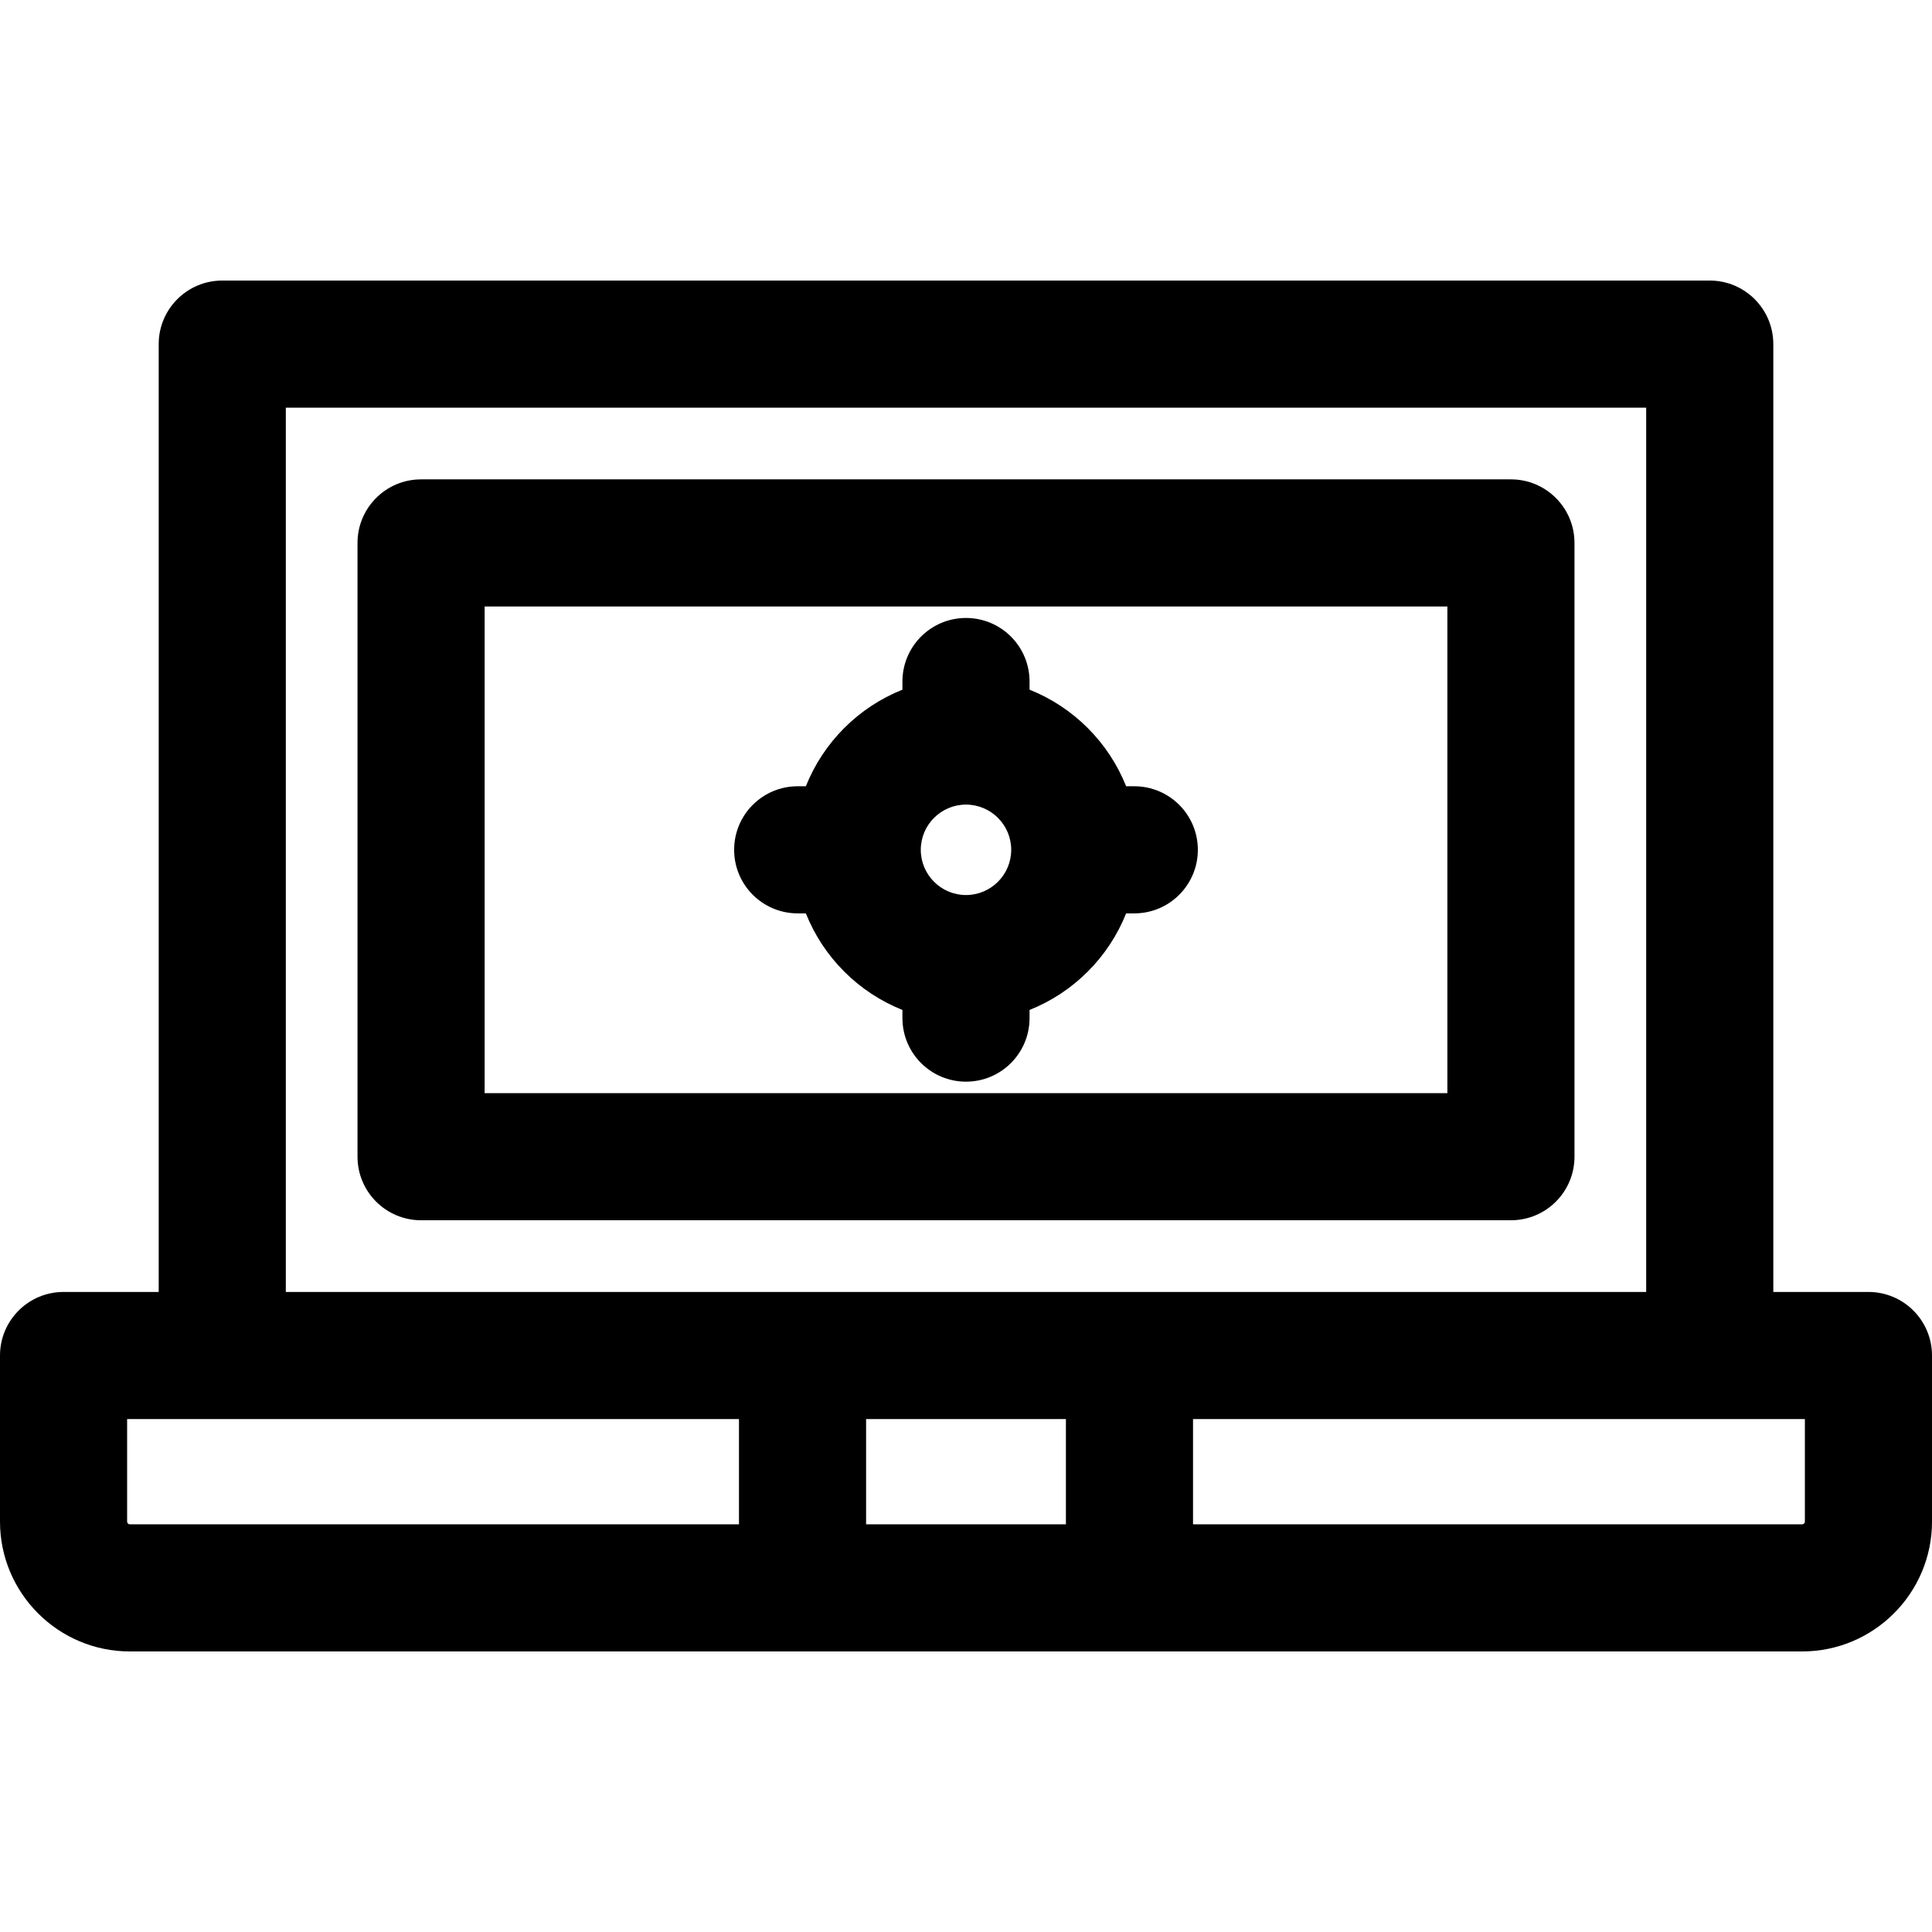 <?xml version="1.0" encoding="iso-8859-1"?>
<!-- Uploaded to: SVG Repo, www.svgrepo.com, Generator: SVG Repo Mixer Tools -->
<svg fill="#000000" height="800px" width="800px" version="1.1" id="Layer_1" xmlns="http://www.w3.org/2000/svg" xmlns:xlink="http://www.w3.org/1999/xlink" 
	 viewBox="0 0 512 512" xml:space="preserve">
<g>
	<g>
		<g>
			<path d="M495.156,342.38h-25.212V91.195c0-9.302-7.542-16.844-16.844-16.844H58.901c-9.302,0-16.844,7.542-16.844,16.844v251.187
				H16.844C7.542,342.382,0,349.923,0,359.226v44.016c0,18.972,15.435,34.407,34.406,34.407c12.315,0,435.418,0,443.187,0
				c18.972,0,34.407-15.435,34.407-34.407v-44.016C512,349.922,504.458,342.38,495.156,342.38z M75.745,108.039h360.51v234.342
				c-6.856,0-352.821,0-360.51,0V108.039z M195.835,403.961H34.406c-0.395-0.001-0.718-0.323-0.718-0.719V376.07
				c7.084,0,153.528,0,162.147,0V403.961z M282.475,403.96h-52.951v-27.891h52.951V403.96z M478.312,403.242
				c0,0.396-0.322,0.719-0.719,0.719H316.164V376.07c8.634,0,155.089,0,162.148,0V403.242z"/>
			<path d="M400.413,127.037H111.587c-9.302,0-16.844,7.542-16.844,16.844v162.657c0,9.302,7.542,16.844,16.844,16.844h288.825
				c9.302,0,16.844-7.542,16.844-16.844V143.882C417.257,134.579,409.715,127.037,400.413,127.037z M383.569,289.694H128.432
				V160.726h255.137V289.694z"/>
			<path d="M211.399,242.054h2.162c4.641,11.652,13.943,20.952,25.594,25.594v2.162c0,9.302,7.542,16.844,16.844,16.844
				s16.844-7.542,16.844-16.844v-2.162c11.652-4.641,20.952-13.943,25.594-25.594h2.162c9.302,0,16.844-7.542,16.844-16.844
				s-7.542-16.844-16.844-16.844h-2.162c-4.641-11.652-13.943-20.953-25.594-25.594v-2.162c0-9.302-7.542-16.844-16.844-16.844
				s-16.844,7.542-16.844,16.844v2.162c-11.652,4.641-20.953,13.943-25.594,25.594h-2.162c-9.302,0-16.844,7.542-16.844,16.844
				C194.555,234.514,202.097,242.054,211.399,242.054z M255.999,213.227c6.607,0,11.983,5.376,11.983,11.983
				s-5.376,11.983-11.983,11.983s-11.983-5.376-11.983-11.983S249.392,213.227,255.999,213.227z"/>
		</g>
	</g>
</g>
</svg>